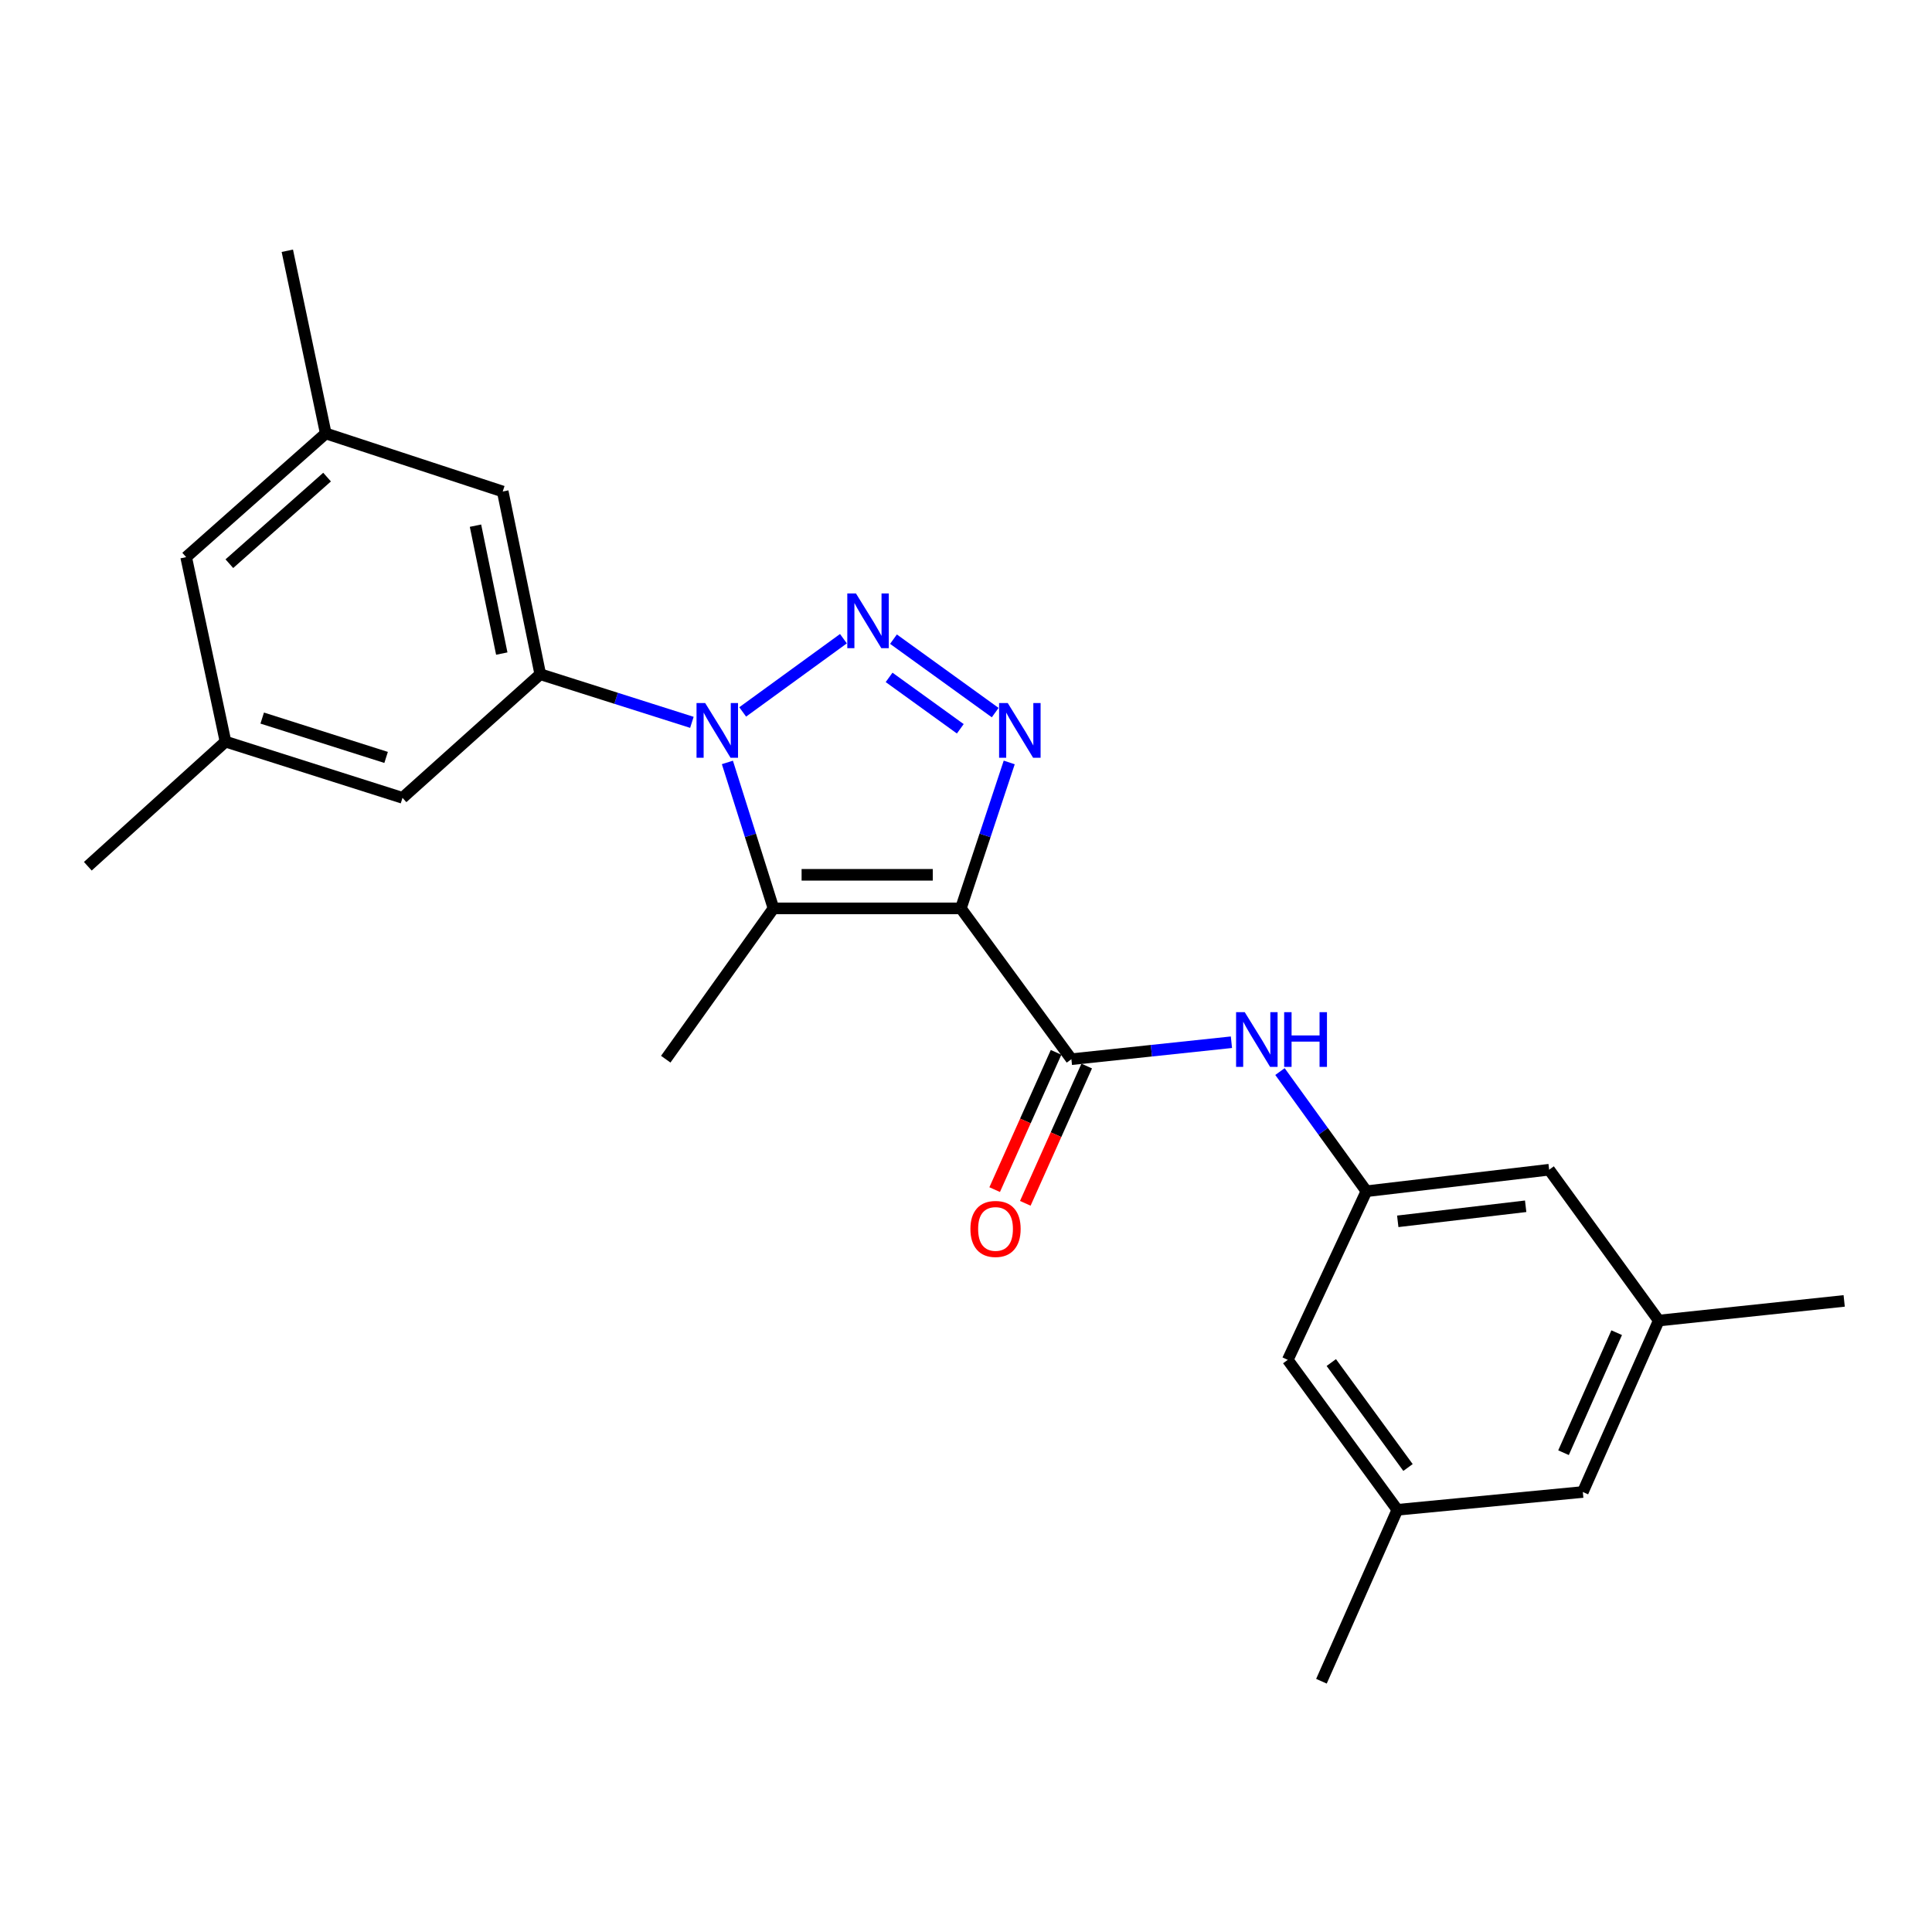 <?xml version='1.0' encoding='iso-8859-1'?>
<svg version='1.1' baseProfile='full'
              xmlns='http://www.w3.org/2000/svg'
                      xmlns:rdkit='http://www.rdkit.org/xml'
                      xmlns:xlink='http://www.w3.org/1999/xlink'
                  xml:space='preserve'
width='1000px' height='1000px' viewBox='0 0 1000 1000'>
<!-- END OF HEADER -->
<rect style='opacity:1.0;fill:#FFFFFF;stroke:none' width='1000' height='1000' x='0' y='0'> </rect>
<path class='bond-2' d='M 497.346,470.172 L 509.86,432.407' style='fill:none;fill-rule:evenodd;stroke:#000000;stroke-width:6px;stroke-linecap:butt;stroke-linejoin:miter;stroke-opacity:1' />
<path class='bond-2' d='M 509.86,432.407 L 522.373,394.641' style='fill:none;fill-rule:evenodd;stroke:#0000FF;stroke-width:6px;stroke-linecap:butt;stroke-linejoin:miter;stroke-opacity:1' />
<path class='bond-3' d='M 497.346,470.172 L 400.356,470.172' style='fill:none;fill-rule:evenodd;stroke:#000000;stroke-width:6px;stroke-linecap:butt;stroke-linejoin:miter;stroke-opacity:1' />
<path class='bond-3' d='M 482.798,452.803 L 414.904,452.803' style='fill:none;fill-rule:evenodd;stroke:#000000;stroke-width:6px;stroke-linecap:butt;stroke-linejoin:miter;stroke-opacity:1' />
<path class='bond-4' d='M 497.346,470.172 L 554.55,548.239' style='fill:none;fill-rule:evenodd;stroke:#000000;stroke-width:6px;stroke-linecap:butt;stroke-linejoin:miter;stroke-opacity:1' />
<path class='bond-0' d='M 376.497,394.63 L 388.426,432.401' style='fill:none;fill-rule:evenodd;stroke:#0000FF;stroke-width:6px;stroke-linecap:butt;stroke-linejoin:miter;stroke-opacity:1' />
<path class='bond-0' d='M 388.426,432.401 L 400.356,470.172' style='fill:none;fill-rule:evenodd;stroke:#000000;stroke-width:6px;stroke-linecap:butt;stroke-linejoin:miter;stroke-opacity:1' />
<path class='bond-5' d='M 358.119,373.884 L 318.882,361.432' style='fill:none;fill-rule:evenodd;stroke:#0000FF;stroke-width:6px;stroke-linecap:butt;stroke-linejoin:miter;stroke-opacity:1' />
<path class='bond-5' d='M 318.882,361.432 L 279.646,348.98' style='fill:none;fill-rule:evenodd;stroke:#000000;stroke-width:6px;stroke-linecap:butt;stroke-linejoin:miter;stroke-opacity:1' />
<path class='bond-24' d='M 384.414,368.494 L 436.554,330.589' style='fill:none;fill-rule:evenodd;stroke:#0000FF;stroke-width:6px;stroke-linecap:butt;stroke-linejoin:miter;stroke-opacity:1' />
<path class='bond-1' d='M 462.463,330.828 L 515.112,368.844' style='fill:none;fill-rule:evenodd;stroke:#0000FF;stroke-width:6px;stroke-linecap:butt;stroke-linejoin:miter;stroke-opacity:1' />
<path class='bond-1' d='M 460.192,350.613 L 497.046,377.224' style='fill:none;fill-rule:evenodd;stroke:#0000FF;stroke-width:6px;stroke-linecap:butt;stroke-linejoin:miter;stroke-opacity:1' />
<path class='bond-19' d='M 400.356,470.172 L 344.59,548.239' style='fill:none;fill-rule:evenodd;stroke:#000000;stroke-width:6px;stroke-linecap:butt;stroke-linejoin:miter;stroke-opacity:1' />
<path class='bond-6' d='M 554.55,548.239 L 595.967,543.847' style='fill:none;fill-rule:evenodd;stroke:#000000;stroke-width:6px;stroke-linecap:butt;stroke-linejoin:miter;stroke-opacity:1' />
<path class='bond-6' d='M 595.967,543.847 L 637.384,539.454' style='fill:none;fill-rule:evenodd;stroke:#0000FF;stroke-width:6px;stroke-linecap:butt;stroke-linejoin:miter;stroke-opacity:1' />
<path class='bond-10' d='M 546.623,544.693 L 530.731,580.219' style='fill:none;fill-rule:evenodd;stroke:#000000;stroke-width:6px;stroke-linecap:butt;stroke-linejoin:miter;stroke-opacity:1' />
<path class='bond-10' d='M 530.731,580.219 L 514.839,615.744' style='fill:none;fill-rule:evenodd;stroke:#FF0000;stroke-width:6px;stroke-linecap:butt;stroke-linejoin:miter;stroke-opacity:1' />
<path class='bond-10' d='M 562.478,551.786 L 546.586,587.311' style='fill:none;fill-rule:evenodd;stroke:#000000;stroke-width:6px;stroke-linecap:butt;stroke-linejoin:miter;stroke-opacity:1' />
<path class='bond-10' d='M 546.586,587.311 L 530.694,622.837' style='fill:none;fill-rule:evenodd;stroke:#FF0000;stroke-width:6px;stroke-linecap:butt;stroke-linejoin:miter;stroke-opacity:1' />
<path class='bond-8' d='M 279.646,348.98 L 260.211,254.402' style='fill:none;fill-rule:evenodd;stroke:#000000;stroke-width:6px;stroke-linecap:butt;stroke-linejoin:miter;stroke-opacity:1' />
<path class='bond-8' d='M 259.717,338.29 L 246.112,272.085' style='fill:none;fill-rule:evenodd;stroke:#000000;stroke-width:6px;stroke-linecap:butt;stroke-linejoin:miter;stroke-opacity:1' />
<path class='bond-9' d='M 279.646,348.98 L 208.334,412.959' style='fill:none;fill-rule:evenodd;stroke:#000000;stroke-width:6px;stroke-linecap:butt;stroke-linejoin:miter;stroke-opacity:1' />
<path class='bond-7' d='M 662.516,554.641 L 684.887,585.61' style='fill:none;fill-rule:evenodd;stroke:#0000FF;stroke-width:6px;stroke-linecap:butt;stroke-linejoin:miter;stroke-opacity:1' />
<path class='bond-7' d='M 684.887,585.61 L 707.259,616.58' style='fill:none;fill-rule:evenodd;stroke:#000000;stroke-width:6px;stroke-linecap:butt;stroke-linejoin:miter;stroke-opacity:1' />
<path class='bond-15' d='M 707.259,616.58 L 666.546,703.862' style='fill:none;fill-rule:evenodd;stroke:#000000;stroke-width:6px;stroke-linecap:butt;stroke-linejoin:miter;stroke-opacity:1' />
<path class='bond-16' d='M 707.259,616.58 L 801.837,605.444' style='fill:none;fill-rule:evenodd;stroke:#000000;stroke-width:6px;stroke-linecap:butt;stroke-linejoin:miter;stroke-opacity:1' />
<path class='bond-16' d='M 723.477,632.16 L 789.681,624.365' style='fill:none;fill-rule:evenodd;stroke:#000000;stroke-width:6px;stroke-linecap:butt;stroke-linejoin:miter;stroke-opacity:1' />
<path class='bond-12' d='M 260.211,254.402 L 168.606,224.343' style='fill:none;fill-rule:evenodd;stroke:#000000;stroke-width:6px;stroke-linecap:butt;stroke-linejoin:miter;stroke-opacity:1' />
<path class='bond-11' d='M 208.334,412.959 L 116.719,383.864' style='fill:none;fill-rule:evenodd;stroke:#000000;stroke-width:6px;stroke-linecap:butt;stroke-linejoin:miter;stroke-opacity:1' />
<path class='bond-11' d='M 199.849,392.039 L 135.718,371.674' style='fill:none;fill-rule:evenodd;stroke:#000000;stroke-width:6px;stroke-linecap:butt;stroke-linejoin:miter;stroke-opacity:1' />
<path class='bond-17' d='M 116.719,383.864 L 96.357,288.37' style='fill:none;fill-rule:evenodd;stroke:#000000;stroke-width:6px;stroke-linecap:butt;stroke-linejoin:miter;stroke-opacity:1' />
<path class='bond-21' d='M 116.719,383.864 L 45.455,448.364' style='fill:none;fill-rule:evenodd;stroke:#000000;stroke-width:6px;stroke-linecap:butt;stroke-linejoin:miter;stroke-opacity:1' />
<path class='bond-20' d='M 168.606,224.343 L 148.717,129.794' style='fill:none;fill-rule:evenodd;stroke:#000000;stroke-width:6px;stroke-linecap:butt;stroke-linejoin:miter;stroke-opacity:1' />
<path class='bond-26' d='M 168.606,224.343 L 96.357,288.37' style='fill:none;fill-rule:evenodd;stroke:#000000;stroke-width:6px;stroke-linecap:butt;stroke-linejoin:miter;stroke-opacity:1' />
<path class='bond-26' d='M 169.289,246.947 L 118.715,291.765' style='fill:none;fill-rule:evenodd;stroke:#000000;stroke-width:6px;stroke-linecap:butt;stroke-linejoin:miter;stroke-opacity:1' />
<path class='bond-13' d='M 723.268,781.466 L 666.546,703.862' style='fill:none;fill-rule:evenodd;stroke:#000000;stroke-width:6px;stroke-linecap:butt;stroke-linejoin:miter;stroke-opacity:1' />
<path class='bond-13' d='M 728.783,759.576 L 689.078,705.253' style='fill:none;fill-rule:evenodd;stroke:#000000;stroke-width:6px;stroke-linecap:butt;stroke-linejoin:miter;stroke-opacity:1' />
<path class='bond-22' d='M 723.268,781.466 L 683.974,870.206' style='fill:none;fill-rule:evenodd;stroke:#000000;stroke-width:6px;stroke-linecap:butt;stroke-linejoin:miter;stroke-opacity:1' />
<path class='bond-25' d='M 723.268,781.466 L 819.265,772.26' style='fill:none;fill-rule:evenodd;stroke:#000000;stroke-width:6px;stroke-linecap:butt;stroke-linejoin:miter;stroke-opacity:1' />
<path class='bond-14' d='M 858.568,683.52 L 801.837,605.444' style='fill:none;fill-rule:evenodd;stroke:#000000;stroke-width:6px;stroke-linecap:butt;stroke-linejoin:miter;stroke-opacity:1' />
<path class='bond-18' d='M 858.568,683.52 L 819.265,772.26' style='fill:none;fill-rule:evenodd;stroke:#000000;stroke-width:6px;stroke-linecap:butt;stroke-linejoin:miter;stroke-opacity:1' />
<path class='bond-18' d='M 836.791,689.797 L 809.278,751.915' style='fill:none;fill-rule:evenodd;stroke:#000000;stroke-width:6px;stroke-linecap:butt;stroke-linejoin:miter;stroke-opacity:1' />
<path class='bond-23' d='M 858.568,683.52 L 954.545,673.349' style='fill:none;fill-rule:evenodd;stroke:#000000;stroke-width:6px;stroke-linecap:butt;stroke-linejoin:miter;stroke-opacity:1' />
<path  class='atom-1' d='M 365.002 363.895
L 374.282 378.895
Q 375.202 380.375, 376.682 383.055
Q 378.162 385.735, 378.242 385.895
L 378.242 363.895
L 382.002 363.895
L 382.002 392.215
L 378.122 392.215
L 368.162 375.815
Q 367.002 373.895, 365.762 371.695
Q 364.562 369.495, 364.202 368.815
L 364.202 392.215
L 360.522 392.215
L 360.522 363.895
L 365.002 363.895
' fill='#0000FF'/>
<path  class='atom-2' d='M 443.04 307.164
L 452.32 322.164
Q 453.24 323.644, 454.72 326.324
Q 456.2 329.004, 456.28 329.164
L 456.28 307.164
L 460.04 307.164
L 460.04 335.484
L 456.16 335.484
L 446.2 319.084
Q 445.04 317.164, 443.8 314.964
Q 442.6 312.764, 442.24 312.084
L 442.24 335.484
L 438.56 335.484
L 438.56 307.164
L 443.04 307.164
' fill='#0000FF'/>
<path  class='atom-3' d='M 521.609 363.895
L 530.889 378.895
Q 531.809 380.375, 533.289 383.055
Q 534.769 385.735, 534.849 385.895
L 534.849 363.895
L 538.609 363.895
L 538.609 392.215
L 534.729 392.215
L 524.769 375.815
Q 523.609 373.895, 522.369 371.695
Q 521.169 369.495, 520.809 368.815
L 520.809 392.215
L 517.129 392.215
L 517.129 363.895
L 521.609 363.895
' fill='#0000FF'/>
<path  class='atom-7' d='M 644.277 523.899
L 653.557 538.899
Q 654.477 540.379, 655.957 543.059
Q 657.437 545.739, 657.517 545.899
L 657.517 523.899
L 661.277 523.899
L 661.277 552.219
L 657.397 552.219
L 647.437 535.819
Q 646.277 533.899, 645.037 531.699
Q 643.837 529.499, 643.477 528.819
L 643.477 552.219
L 639.797 552.219
L 639.797 523.899
L 644.277 523.899
' fill='#0000FF'/>
<path  class='atom-7' d='M 664.677 523.899
L 668.517 523.899
L 668.517 535.939
L 682.997 535.939
L 682.997 523.899
L 686.837 523.899
L 686.837 552.219
L 682.997 552.219
L 682.997 539.139
L 668.517 539.139
L 668.517 552.219
L 664.677 552.219
L 664.677 523.899
' fill='#0000FF'/>
<path  class='atom-11' d='M 502.285 636.094
Q 502.285 629.294, 505.645 625.494
Q 509.005 621.694, 515.285 621.694
Q 521.565 621.694, 524.925 625.494
Q 528.285 629.294, 528.285 636.094
Q 528.285 642.974, 524.885 646.894
Q 521.485 650.774, 515.285 650.774
Q 509.045 650.774, 505.645 646.894
Q 502.285 643.014, 502.285 636.094
M 515.285 647.574
Q 519.605 647.574, 521.925 644.694
Q 524.285 641.774, 524.285 636.094
Q 524.285 630.534, 521.925 627.734
Q 519.605 624.894, 515.285 624.894
Q 510.965 624.894, 508.605 627.694
Q 506.285 630.494, 506.285 636.094
Q 506.285 641.814, 508.605 644.694
Q 510.965 647.574, 515.285 647.574
' fill='#FF0000'/>
</svg>
